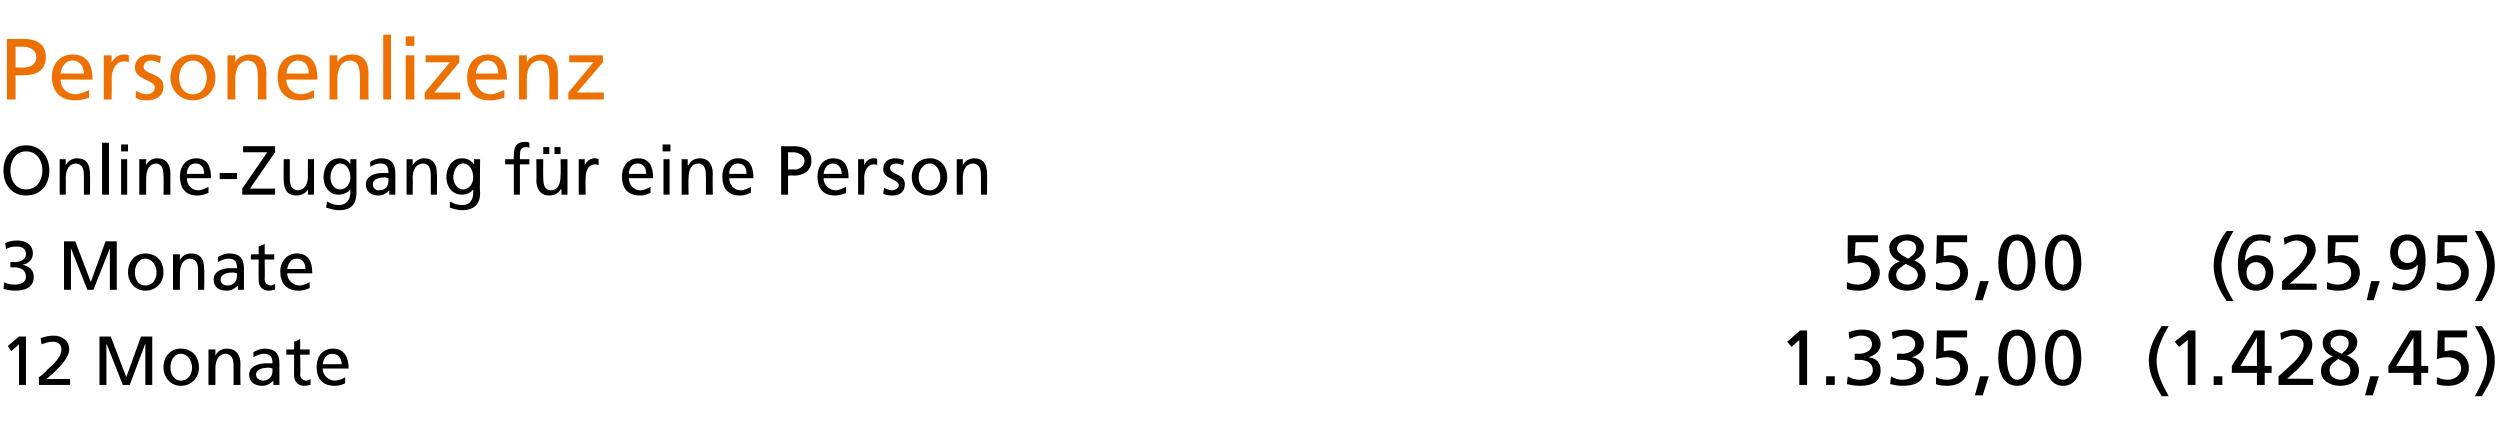 <?xml version="1.0" standalone="no"?>
<!DOCTYPE svg PUBLIC "-//W3C//DTD SVG 1.1//EN" "http://www.w3.org/Graphics/SVG/1.1/DTD/svg11.dtd">
<svg xmlns="http://www.w3.org/2000/svg" version="1.1" width="289px" height="50.3px" viewBox="0 -4 289 50.3" style="top:-4px">
  <desc>Personenlizenz Online Zugang f r eine Person 3 Monate 585,00 (625,95) 12 Monate 1.335,00 (1.428,45)</desc>
  <defs/>
  <g id="Polygon19273">
    <path d="M 2.2 35.8 L 1.3 36.6 L 0.9 36 L 2.2 34.9 L 3 34.9 L 3 40.5 L 2.2 40.5 L 2.2 35.8 Z M 4.5 39.6 C 4.8 39.4 5.2 39.1 5.5 38.7 C 6.1 38.2 7.1 37.3 7.1 36.4 C 7.1 35.8 6.7 35.5 6.1 35.5 C 5.6 35.5 5.1 35.7 4.8 35.8 C 4.8 35.8 4.7 35.1 4.7 35.1 C 5.2 34.9 5.7 34.8 6.2 34.8 C 7.2 34.8 8 35.4 8 36.4 C 8 37.3 7 38.3 6.4 38.9 C 6 39.3 5.6 39.6 5.4 39.8 C 5.37 39.84 8.1 39.8 8.1 39.8 L 8.1 40.5 L 4.5 40.5 C 4.5 40.5 4.52 39.64 4.5 39.6 Z M 11.5 34.9 L 12.8 34.9 L 14.6 39.6 L 16.3 34.9 L 17.6 34.9 L 17.6 40.5 L 16.8 40.5 L 16.8 35.7 L 16.8 35.7 L 15 40.5 L 14.2 40.5 L 12.3 35.7 L 12.3 35.7 L 12.3 40.5 L 11.5 40.5 L 11.5 34.9 Z M 20.9 36.3 C 22.2 36.3 23 37.2 23 38.5 C 23 39.6 22.2 40.6 20.9 40.6 C 19.7 40.6 18.9 39.6 18.9 38.5 C 18.9 37.2 19.7 36.3 20.9 36.3 Z M 20.9 40 C 21.8 40 22.2 39.2 22.2 38.5 C 22.2 37.7 21.7 36.9 20.9 36.9 C 20.1 36.9 19.7 37.7 19.7 38.5 C 19.7 39.2 20.1 40 20.9 40 Z M 24.1 36.4 L 24.9 36.4 L 24.9 37.1 C 24.9 37.1 24.89 37.07 24.9 37.1 C 25.1 36.6 25.7 36.3 26.2 36.3 C 27.3 36.3 27.8 37 27.8 38.1 C 27.76 38.08 27.8 40.5 27.8 40.5 L 27 40.5 C 27 40.5 27.01 38.39 27 38.4 C 27 37.4 26.8 37 26.1 36.9 C 25.3 36.9 24.9 37.6 24.9 38.6 C 24.9 38.61 24.9 40.5 24.9 40.5 L 24.1 40.5 L 24.1 36.4 Z M 29.3 36.7 C 29.7 36.5 30.1 36.3 30.6 36.3 C 31.8 36.3 32.3 36.9 32.3 38 C 32.3 38 32.3 39.7 32.3 39.7 C 32.3 40.2 32.3 40.4 32.3 40.5 C 32.32 40.5 31.6 40.5 31.6 40.5 L 31.6 40 C 31.6 40 31.6 39.97 31.6 40 C 31.4 40.2 31 40.6 30.3 40.6 C 29.5 40.6 28.8 40.2 28.8 39.3 C 28.8 38.3 30 38 30.7 38 C 31 38 31.2 38 31.5 38 C 31.5 37.3 31.3 36.9 30.5 36.9 C 30.1 36.9 29.6 37.1 29.3 37.3 C 29.3 37.3 29.3 36.7 29.3 36.7 Z M 31.5 38.6 C 31.4 38.6 31.2 38.5 31.1 38.5 C 30.6 38.5 29.6 38.6 29.6 39.3 C 29.6 39.8 30.1 40 30.4 40 C 31.1 40 31.5 39.5 31.5 38.9 C 31.5 38.9 31.5 38.6 31.5 38.6 Z M 35.8 37 L 34.7 37 C 34.7 37 34.75 39.26 34.7 39.3 C 34.7 39.7 35 40 35.4 40 C 35.6 40 35.8 39.9 35.9 39.8 C 35.9 39.8 35.9 40.5 35.9 40.5 C 35.7 40.5 35.5 40.6 35.2 40.6 C 34.5 40.6 34 40.2 34 39.4 C 33.99 39.41 34 37 34 37 L 33.1 37 L 33.1 36.4 L 34 36.4 L 34 35.5 L 34.7 35.2 L 34.7 36.4 L 35.8 36.4 L 35.8 37 Z M 39.9 40.3 C 39.7 40.4 39.3 40.6 38.7 40.6 C 37.2 40.6 36.6 39.7 36.6 38.4 C 36.6 37.2 37.3 36.3 38.5 36.3 C 39.8 36.3 40.3 37.3 40.3 38.6 C 40.3 38.6 37.3 38.6 37.3 38.6 C 37.3 39.4 38 40 38.7 40 C 39.2 40 39.8 39.7 39.9 39.6 C 39.9 39.6 39.9 40.3 39.9 40.3 Z M 39.5 38.1 C 39.5 37.4 39.1 36.9 38.4 36.9 C 37.7 36.9 37.4 37.5 37.3 38.1 C 37.3 38.1 39.5 38.1 39.5 38.1 Z M 208 35.3 L 207.1 36.1 L 206.6 35.5 L 208.1 34.2 L 208.9 34.2 L 208.9 40.5 L 208 40.5 L 208 35.3 Z M 211.1 39.5 L 212.1 39.5 L 212.1 40.5 L 211.1 40.5 L 211.1 39.5 Z M 214.4 36.9 C 214.4 36.9 214.86 36.86 214.9 36.9 C 215.5 36.9 216.4 36.6 216.4 35.8 C 216.4 35.1 215.8 34.8 215.2 34.8 C 214.6 34.8 214.2 35 213.8 35.2 C 213.8 35.2 213.7 34.4 213.7 34.4 C 214.2 34.2 214.8 34.1 215.3 34.1 C 216.4 34.1 217.4 34.6 217.4 35.8 C 217.4 36.6 216.7 37.1 216 37.3 C 216 37.3 216 37.3 216 37.3 C 216.9 37.4 217.4 37.9 217.4 38.8 C 217.4 40.3 216.2 40.6 215 40.6 C 214.4 40.6 213.9 40.5 213.5 40.4 C 213.5 40.4 213.6 39.5 213.6 39.5 C 213.9 39.7 214.4 39.9 214.9 39.9 C 215.6 39.9 216.5 39.6 216.5 38.8 C 216.5 37.9 215.7 37.6 214.9 37.6 C 214.91 37.6 214.4 37.6 214.4 37.6 L 214.4 36.9 Z M 219.3 36.9 C 219.3 36.9 219.85 36.86 219.9 36.9 C 220.5 36.9 221.4 36.6 221.4 35.8 C 221.4 35.1 220.8 34.8 220.2 34.8 C 219.6 34.8 219.2 35 218.8 35.2 C 218.8 35.2 218.7 34.4 218.7 34.4 C 219.1 34.2 219.8 34.1 220.3 34.1 C 221.4 34.1 222.4 34.6 222.4 35.8 C 222.4 36.6 221.7 37.1 221 37.3 C 221 37.3 221 37.3 221 37.3 C 221.8 37.4 222.4 37.9 222.4 38.8 C 222.4 40.3 221.2 40.6 219.9 40.6 C 219.4 40.6 218.9 40.5 218.5 40.4 C 218.5 40.4 218.6 39.5 218.6 39.5 C 218.9 39.7 219.4 39.9 219.9 39.9 C 220.6 39.9 221.5 39.6 221.5 38.8 C 221.5 37.9 220.7 37.6 219.9 37.6 C 219.9 37.6 219.3 37.6 219.3 37.6 L 219.3 36.9 Z M 227.4 35 L 224.7 35 C 224.7 35 224.69 36.64 224.7 36.6 C 224.9 36.6 225.1 36.5 225.5 36.5 C 226.6 36.5 227.5 37.4 227.5 38.5 C 227.5 39.9 226.4 40.6 225.1 40.6 C 224.4 40.6 224 40.5 223.8 40.4 C 223.8 40.4 223.8 39.6 223.8 39.6 C 224.2 39.8 224.6 39.9 225.1 39.9 C 225.9 39.9 226.6 39.4 226.6 38.6 C 226.6 37.7 225.9 37.3 225.1 37.3 C 224.5 37.3 224.2 37.4 223.8 37.5 C 223.85 37.52 223.9 34.2 223.9 34.2 L 227.4 34.2 L 227.4 35 Z M 228.9 39.5 L 229.9 39.5 L 229.2 41.7 L 228.3 41.7 L 228.9 39.5 Z M 233.2 34.1 C 234.9 34.1 235.3 36 235.3 37.4 C 235.3 38.7 234.9 40.6 233.2 40.6 C 231.4 40.6 231 38.7 231 37.4 C 231 36 231.4 34.1 233.2 34.1 Z M 233.2 39.9 C 234.3 39.9 234.4 38.1 234.4 37.4 C 234.4 36.6 234.2 34.8 233.2 34.8 C 232.1 34.8 232 36.6 232 37.4 C 232 38.1 232.1 39.9 233.2 39.9 Z M 238.5 34.1 C 240.2 34.1 240.6 36 240.6 37.4 C 240.6 38.7 240.2 40.6 238.5 40.6 C 236.8 40.6 236.4 38.7 236.4 37.4 C 236.4 36 236.8 34.1 238.5 34.1 Z M 238.5 39.9 C 239.6 39.9 239.7 38.1 239.7 37.4 C 239.7 36.6 239.5 34.8 238.5 34.8 C 237.5 34.8 237.3 36.6 237.3 37.4 C 237.3 38.1 237.4 39.9 238.5 39.9 Z M 249.9 41.8 C 249.1 40.5 248.4 39.2 248.4 37.7 C 248.4 36.2 249.1 34.9 249.9 33.7 C 249.9 33.7 250.7 33.7 250.7 33.7 C 250 34.9 249.3 36.3 249.3 37.7 C 249.3 39.2 250 40.5 250.7 41.8 C 250.7 41.8 249.9 41.8 249.9 41.8 Z M 252.9 35.3 L 251.9 36.1 L 251.4 35.5 L 253 34.2 L 253.8 34.2 L 253.8 40.5 L 252.9 40.5 L 252.9 35.3 Z M 255.9 39.5 L 256.9 39.5 L 256.9 40.5 L 255.9 40.5 L 255.9 39.5 Z M 260.9 35 L 260.9 35 L 259 38.3 L 260.9 38.3 L 260.9 35 Z M 260.9 39.1 L 258 39.1 L 258 38.3 L 260.6 34.2 L 261.8 34.2 L 261.8 38.3 L 262.6 38.3 L 262.6 39.1 L 261.8 39.1 L 261.8 40.5 L 260.9 40.5 L 260.9 39.1 Z M 263.4 39.5 C 263.7 39.2 264.1 38.9 264.5 38.5 C 265.2 37.9 266.3 36.9 266.3 35.8 C 266.3 35.3 265.8 34.8 265.1 34.8 C 264.6 34.8 264 35.1 263.7 35.3 C 263.7 35.3 263.6 34.5 263.6 34.5 C 264.1 34.3 264.7 34.1 265.2 34.1 C 266.4 34.1 267.3 34.7 267.3 35.9 C 267.3 36.9 266.2 38.1 265.5 38.8 C 265.1 39.1 264.7 39.5 264.4 39.8 C 264.36 39.76 267.4 39.8 267.4 39.8 L 267.4 40.5 L 263.4 40.5 C 263.4 40.5 263.39 39.54 263.4 39.5 Z M 268.3 38.9 C 268.3 38 268.9 37.5 269.7 37.2 C 269.7 37.2 269.7 37.2 269.7 37.2 C 268.8 36.9 268.5 36.2 268.5 35.6 C 268.5 34.8 269.2 34.1 270.5 34.1 C 271.8 34.1 272.5 34.8 272.5 35.5 C 272.5 36.2 272.2 36.7 271.3 37.1 C 272.1 37.4 272.7 38 272.7 38.8 C 272.7 40.1 271.7 40.6 270.5 40.6 C 269.4 40.6 268.3 40 268.3 38.9 Z M 270.3 37.5 C 269.8 37.9 269.3 38.1 269.3 38.8 C 269.3 39.5 269.9 39.9 270.6 39.9 C 271.2 39.9 271.7 39.5 271.7 38.9 C 271.7 38 271 37.9 270.3 37.5 Z M 270.7 36.9 C 271.4 36.3 271.5 36.1 271.5 35.6 C 271.5 35 270.9 34.8 270.5 34.8 C 270 34.8 269.4 35.1 269.4 35.7 C 269.4 36.2 269.8 36.5 270.7 36.9 Z M 274 39.5 L 275 39.5 L 274.3 41.7 L 273.4 41.7 L 274 39.5 Z M 279 35 L 279 35 L 277 38.3 L 279 38.3 L 279 35 Z M 279 39.1 L 276.1 39.1 L 276.1 38.3 L 278.6 34.2 L 279.9 34.2 L 279.9 38.3 L 280.7 38.3 L 280.7 39.1 L 279.9 39.1 L 279.9 40.5 L 279 40.5 L 279 39.1 Z M 285.2 35 L 282.6 35 C 282.6 35 282.58 36.64 282.6 36.6 C 282.8 36.6 283 36.5 283.4 36.5 C 284.5 36.5 285.4 37.4 285.4 38.5 C 285.4 39.9 284.3 40.6 283 40.6 C 282.3 40.6 281.9 40.5 281.7 40.4 C 281.7 40.4 281.7 39.6 281.7 39.6 C 282.1 39.8 282.5 39.9 283 39.9 C 283.7 39.9 284.5 39.4 284.5 38.6 C 284.5 37.7 283.8 37.3 282.9 37.3 C 282.4 37.3 282.1 37.4 281.7 37.5 C 281.73 37.52 281.8 34.2 281.8 34.2 L 285.2 34.2 L 285.2 35 Z M 286.9 33.7 C 287.8 34.9 288.4 36.2 288.4 37.7 C 288.4 39.3 287.7 40.5 286.9 41.8 C 286.9 41.8 286.1 41.8 286.1 41.8 C 286.8 40.5 287.5 39.2 287.5 37.7 C 287.5 36.3 286.8 34.9 286.1 33.7 C 286.1 33.7 286.9 33.7 286.9 33.7 Z " stroke="none" fill="#000"/>
  </g>
  <g id="Polygon19272">
    <path d="M 1.2 26.3 C 1.2 26.3 1.61 26.27 1.6 26.3 C 2.2 26.3 3 26.1 3 25.4 C 3 24.7 2.5 24.5 1.9 24.5 C 1.4 24.5 1 24.6 0.7 24.8 C 0.7 24.8 0.6 24.1 0.6 24.1 C 1 23.9 1.5 23.8 2 23.8 C 3 23.8 3.8 24.3 3.8 25.3 C 3.8 26 3.3 26.5 2.6 26.6 C 2.6 26.6 2.6 26.6 2.6 26.6 C 3.4 26.8 3.9 27.2 3.9 28 C 3.9 29.3 2.8 29.6 1.7 29.6 C 1.2 29.6 0.8 29.5 0.4 29.4 C 0.4 29.4 0.5 28.6 0.5 28.6 C 0.7 28.8 1.2 28.9 1.7 28.9 C 2.3 28.9 3 28.7 3 28 C 3 27.2 2.4 26.9 1.6 26.9 C 1.65 26.92 1.2 26.9 1.2 26.9 L 1.2 26.3 Z M 7.4 23.9 L 8.7 23.9 L 10.5 28.6 L 12.2 23.9 L 13.5 23.9 L 13.5 29.5 L 12.7 29.5 L 12.7 24.7 L 12.7 24.7 L 10.8 29.5 L 10.1 29.5 L 8.2 24.7 L 8.2 24.7 L 8.2 29.5 L 7.4 29.5 L 7.4 23.9 Z M 16.8 25.3 C 18.1 25.3 18.9 26.2 18.9 27.5 C 18.9 28.6 18.1 29.6 16.8 29.6 C 15.6 29.6 14.8 28.6 14.8 27.5 C 14.8 26.2 15.6 25.3 16.8 25.3 Z M 16.8 29 C 17.7 29 18.1 28.2 18.1 27.5 C 18.1 26.7 17.6 25.9 16.8 25.9 C 16 25.9 15.6 26.7 15.6 27.5 C 15.6 28.2 15.9 29 16.8 29 Z M 20 25.4 L 20.8 25.4 L 20.8 26.1 C 20.8 26.1 20.78 26.07 20.8 26.1 C 21 25.6 21.5 25.3 22.1 25.3 C 23.2 25.3 23.6 26 23.6 27.1 C 23.64 27.08 23.6 29.5 23.6 29.5 L 22.9 29.5 C 22.9 29.5 22.89 27.39 22.9 27.4 C 22.9 26.4 22.7 26 22 25.9 C 21.2 25.9 20.8 26.6 20.8 27.6 C 20.78 27.61 20.8 29.5 20.8 29.5 L 20 29.5 L 20 25.4 Z M 25.2 25.7 C 25.6 25.5 26 25.3 26.5 25.3 C 27.7 25.3 28.2 25.9 28.2 27 C 28.2 27 28.2 28.7 28.2 28.7 C 28.2 29.2 28.2 29.4 28.2 29.5 C 28.21 29.5 27.5 29.5 27.5 29.5 L 27.5 29 C 27.5 29 27.49 28.97 27.5 29 C 27.3 29.2 26.9 29.6 26.2 29.6 C 25.3 29.6 24.7 29.2 24.7 28.3 C 24.7 27.3 25.8 27 26.6 27 C 26.9 27 27.1 27 27.4 27 C 27.4 26.3 27.2 25.9 26.4 25.9 C 26 25.9 25.5 26.1 25.2 26.3 C 25.2 26.3 25.2 25.7 25.2 25.7 Z M 27.4 27.6 C 27.3 27.6 27.1 27.5 26.9 27.5 C 26.5 27.5 25.5 27.6 25.5 28.3 C 25.5 28.8 25.9 29 26.3 29 C 27 29 27.4 28.5 27.4 27.9 C 27.4 27.9 27.4 27.6 27.4 27.6 Z M 31.7 26 L 30.6 26 C 30.6 26 30.63 28.26 30.6 28.3 C 30.6 28.7 30.9 29 31.3 29 C 31.5 29 31.7 28.9 31.8 28.8 C 31.8 28.8 31.8 29.5 31.8 29.5 C 31.6 29.5 31.4 29.6 31.1 29.6 C 30.4 29.6 29.9 29.2 29.9 28.4 C 29.88 28.41 29.9 26 29.9 26 L 29 26 L 29 25.4 L 29.9 25.4 L 29.9 24.5 L 30.6 24.2 L 30.6 25.4 L 31.7 25.4 L 31.7 26 Z M 35.8 29.3 C 35.5 29.4 35.2 29.6 34.5 29.6 C 33.1 29.6 32.4 28.7 32.4 27.4 C 32.4 26.2 33.2 25.3 34.3 25.3 C 35.7 25.3 36.1 26.3 36.1 27.6 C 36.1 27.6 33.2 27.6 33.2 27.6 C 33.2 28.4 33.9 29 34.6 29 C 35.1 29 35.7 28.7 35.8 28.6 C 35.8 28.6 35.8 29.3 35.8 29.3 Z M 35.3 27.1 C 35.3 26.4 35 25.9 34.3 25.9 C 33.6 25.9 33.3 26.5 33.2 27.1 C 33.2 27.1 35.3 27.1 35.3 27.1 Z M 217.1 24 L 214.5 24 C 214.5 24 214.42 25.64 214.4 25.6 C 214.6 25.6 214.9 25.5 215.2 25.5 C 216.3 25.5 217.3 26.4 217.3 27.5 C 217.3 28.9 216.2 29.6 214.9 29.6 C 214.2 29.6 213.7 29.5 213.5 29.4 C 213.5 29.4 213.5 28.6 213.5 28.6 C 213.9 28.8 214.3 28.9 214.8 28.9 C 215.6 28.9 216.3 28.4 216.3 27.6 C 216.3 26.7 215.6 26.3 214.8 26.3 C 214.3 26.3 213.9 26.4 213.6 26.5 C 213.58 26.52 213.6 23.2 213.6 23.2 L 217.1 23.2 L 217.1 24 Z M 218.3 27.9 C 218.3 27 218.9 26.5 219.6 26.2 C 219.6 26.2 219.6 26.2 219.6 26.2 C 218.7 25.9 218.4 25.2 218.4 24.6 C 218.4 23.8 219.2 23.1 220.5 23.1 C 221.7 23.1 222.4 23.8 222.4 24.5 C 222.4 25.2 222.1 25.7 221.3 26.1 C 222 26.4 222.6 27 222.6 27.8 C 222.6 29.1 221.6 29.6 220.4 29.6 C 219.4 29.6 218.3 29 218.3 27.9 Z M 220.3 26.5 C 219.8 26.9 219.2 27.1 219.2 27.8 C 219.2 28.5 219.9 28.9 220.5 28.9 C 221.1 28.9 221.6 28.5 221.7 27.9 C 221.7 27 221 26.9 220.3 26.5 Z M 220.6 25.9 C 221.4 25.3 221.5 25.1 221.5 24.6 C 221.5 24 220.9 23.8 220.4 23.8 C 220 23.8 219.3 24.1 219.3 24.7 C 219.3 25.2 219.8 25.5 220.6 25.9 Z M 227.4 24 L 224.7 24 C 224.7 24 224.69 25.64 224.7 25.6 C 224.9 25.6 225.1 25.5 225.5 25.5 C 226.6 25.5 227.5 26.4 227.5 27.5 C 227.5 28.9 226.4 29.6 225.1 29.6 C 224.4 29.6 224 29.5 223.8 29.4 C 223.8 29.4 223.8 28.6 223.8 28.6 C 224.2 28.8 224.6 28.9 225.1 28.9 C 225.9 28.9 226.6 28.4 226.6 27.6 C 226.6 26.7 225.9 26.3 225.1 26.3 C 224.5 26.3 224.2 26.4 223.8 26.5 C 223.85 26.52 223.9 23.2 223.9 23.2 L 227.4 23.2 L 227.4 24 Z M 228.9 28.5 L 229.9 28.5 L 229.2 30.7 L 228.3 30.7 L 228.9 28.5 Z M 233.2 23.1 C 234.9 23.1 235.3 25 235.3 26.4 C 235.3 27.7 234.9 29.6 233.2 29.6 C 231.4 29.6 231 27.7 231 26.4 C 231 25 231.4 23.1 233.2 23.1 Z M 233.2 28.9 C 234.3 28.9 234.4 27.1 234.4 26.4 C 234.4 25.6 234.2 23.8 233.2 23.8 C 232.1 23.8 232 25.6 232 26.4 C 232 27.1 232.1 28.9 233.2 28.9 Z M 238.5 23.1 C 240.2 23.1 240.6 25 240.6 26.4 C 240.6 27.7 240.2 29.6 238.5 29.6 C 236.8 29.6 236.4 27.7 236.4 26.4 C 236.4 25 236.8 23.1 238.5 23.1 Z M 238.5 28.9 C 239.6 28.9 239.7 27.1 239.7 26.4 C 239.7 25.6 239.5 23.8 238.5 23.8 C 237.5 23.8 237.3 25.6 237.3 26.4 C 237.3 27.1 237.4 28.9 238.5 28.9 Z M 257.4 30.8 C 256.5 29.5 255.9 28.2 255.9 26.7 C 255.9 25.2 256.5 23.9 257.4 22.7 C 257.4 22.7 258.2 22.7 258.2 22.7 C 257.5 23.9 256.8 25.3 256.8 26.7 C 256.8 28.2 257.4 29.5 258.2 30.8 C 258.2 30.8 257.4 30.8 257.4 30.8 Z M 262.4 24.1 C 262.1 23.9 261.7 23.8 261.3 23.8 C 260.1 23.8 259.6 24.9 259.5 26.1 C 259.5 26.1 259.6 26.1 259.6 26.1 C 260 25.7 260.4 25.5 260.9 25.5 C 262.2 25.5 262.8 26.4 262.8 27.5 C 262.8 28.8 262 29.6 260.8 29.6 C 259.1 29.6 258.7 28 258.7 26.6 C 258.7 24.9 259.3 23.1 261.2 23.1 C 261.7 23.1 262.3 23.2 262.5 23.3 C 262.5 23.3 262.4 24.1 262.4 24.1 Z M 260.8 26.3 C 260.1 26.3 259.7 26.8 259.7 27.5 C 259.7 28.1 260 28.9 260.8 28.9 C 261.5 28.9 261.9 28.2 261.9 27.5 C 261.9 27 261.5 26.3 260.8 26.3 Z M 263.8 28.5 C 264.1 28.2 264.5 27.9 264.9 27.5 C 265.6 26.9 266.7 25.9 266.7 24.8 C 266.7 24.3 266.2 23.8 265.5 23.8 C 264.9 23.8 264.4 24.1 264.1 24.3 C 264.1 24.3 264 23.5 264 23.5 C 264.5 23.3 265.1 23.1 265.6 23.1 C 266.8 23.1 267.7 23.7 267.7 24.9 C 267.7 25.9 266.5 27.1 265.8 27.8 C 265.5 28.1 265 28.5 264.7 28.8 C 264.74 28.76 267.8 28.8 267.8 28.8 L 267.8 29.5 L 263.8 29.5 C 263.8 29.5 263.78 28.54 263.8 28.5 Z M 272.6 24 L 270 24 C 270 24 269.92 25.64 269.9 25.6 C 270.1 25.6 270.4 25.5 270.7 25.5 C 271.8 25.5 272.8 26.4 272.8 27.5 C 272.8 28.9 271.7 29.6 270.4 29.6 C 269.7 29.6 269.2 29.5 269 29.4 C 269 29.4 269 28.6 269 28.6 C 269.4 28.8 269.8 28.9 270.3 28.9 C 271.1 28.9 271.8 28.4 271.8 27.6 C 271.8 26.7 271.1 26.3 270.3 26.3 C 269.7 26.3 269.4 26.4 269.1 26.5 C 269.07 26.52 269.1 23.2 269.1 23.2 L 272.6 23.2 L 272.6 24 Z M 274.1 28.5 L 275.1 28.5 L 274.4 30.7 L 273.6 30.7 L 274.1 28.5 Z M 276.7 28.6 C 277 28.8 277.4 28.9 277.8 28.9 C 279 28.9 279.5 27.8 279.5 26.6 C 279.5 26.6 279.5 26.6 279.5 26.6 C 279.1 27 278.7 27.2 278.1 27.2 C 276.9 27.2 276.3 26.3 276.3 25.2 C 276.3 23.9 277.1 23.1 278.3 23.1 C 280 23.1 280.4 24.7 280.4 26.1 C 280.4 27.8 279.8 29.6 277.8 29.6 C 277.4 29.6 276.8 29.5 276.5 29.4 C 276.5 29.4 276.7 28.6 276.7 28.6 Z M 278.3 26.4 C 279 26.4 279.4 25.9 279.4 25.2 C 279.4 24.6 279.1 23.8 278.3 23.8 C 277.6 23.8 277.2 24.5 277.2 25.2 C 277.2 25.8 277.6 26.4 278.3 26.4 Z M 285.2 24 L 282.6 24 C 282.6 24 282.58 25.64 282.6 25.6 C 282.8 25.6 283 25.5 283.4 25.5 C 284.5 25.5 285.4 26.4 285.4 27.5 C 285.4 28.9 284.3 29.6 283 29.6 C 282.3 29.6 281.9 29.5 281.7 29.4 C 281.7 29.4 281.7 28.6 281.7 28.6 C 282.1 28.8 282.5 28.9 283 28.9 C 283.7 28.9 284.5 28.4 284.5 27.6 C 284.5 26.7 283.8 26.3 282.9 26.3 C 282.4 26.3 282.1 26.4 281.7 26.5 C 281.73 26.52 281.8 23.2 281.8 23.2 L 285.2 23.2 L 285.2 24 Z M 286.9 22.7 C 287.8 23.9 288.4 25.2 288.4 26.7 C 288.4 28.3 287.7 29.5 286.9 30.8 C 286.9 30.8 286.1 30.8 286.1 30.8 C 286.8 29.5 287.5 28.2 287.5 26.7 C 287.5 25.3 286.8 23.9 286.1 22.7 C 286.1 22.7 286.9 22.7 286.9 22.7 Z " stroke="none" fill="#000"/>
  </g>
  <g id="Polygon19271">
    <path d="M 3 17.9 C 4.3 17.9 4.9 16.8 4.9 15.7 C 4.9 14.6 4.3 13.5 3 13.5 C 1.8 13.5 1.2 14.6 1.2 15.7 C 1.2 16.8 1.8 17.9 3 17.9 Z M 3 12.8 C 4.7 12.8 5.7 14.1 5.7 15.7 C 5.7 17.4 4.7 18.6 3 18.6 C 1.4 18.6 0.4 17.4 0.4 15.7 C 0.4 14.1 1.4 12.8 3 12.8 Z M 6.9 14.4 L 7.6 14.4 L 7.6 15.1 C 7.6 15.1 7.62 15.07 7.6 15.1 C 7.8 14.6 8.4 14.3 8.9 14.3 C 10 14.3 10.4 15 10.4 16.1 C 10.43 16.08 10.4 18.5 10.4 18.5 L 9.7 18.5 C 9.7 18.5 9.69 16.39 9.7 16.4 C 9.7 15.4 9.5 15 8.8 14.9 C 8 14.9 7.6 15.6 7.6 16.6 C 7.63 16.61 7.6 18.5 7.6 18.5 L 6.9 18.5 L 6.9 14.4 Z M 11.8 12.5 L 12.6 12.5 L 12.6 18.5 L 11.8 18.5 L 11.8 12.5 Z M 14 14.4 L 14.7 14.4 L 14.7 18.5 L 14 18.5 L 14 14.4 Z M 14.8 13.5 L 14 13.5 L 14 12.7 L 14.8 12.7 L 14.8 13.5 Z M 16.1 14.4 L 16.9 14.4 L 16.9 15.1 C 16.9 15.1 16.87 15.07 16.9 15.1 C 17.1 14.6 17.6 14.3 18.2 14.3 C 19.2 14.3 19.7 15 19.7 16.1 C 19.68 16.08 19.7 18.5 19.7 18.5 L 18.9 18.5 C 18.9 18.5 18.94 16.39 18.9 16.4 C 18.9 15.4 18.7 15 18.1 14.9 C 17.3 14.9 16.9 15.6 16.9 16.6 C 16.88 16.61 16.9 18.5 16.9 18.5 L 16.1 18.5 L 16.1 14.4 Z M 24.1 18.3 C 23.8 18.4 23.5 18.6 22.8 18.6 C 21.4 18.6 20.8 17.7 20.8 16.4 C 20.8 15.2 21.5 14.3 22.7 14.3 C 24 14.3 24.4 15.3 24.4 16.6 C 24.4 16.6 21.6 16.6 21.6 16.6 C 21.6 17.4 22.2 18 22.9 18 C 23.4 18 23.9 17.7 24.1 17.6 C 24.1 17.6 24.1 18.3 24.1 18.3 Z M 23.6 16.1 C 23.6 15.4 23.3 14.9 22.6 14.9 C 21.9 14.9 21.6 15.5 21.6 16.1 C 21.6 16.1 23.6 16.1 23.6 16.1 Z M 25.4 16 L 27.4 16 L 27.4 16.7 L 25.4 16.7 L 25.4 16 Z M 28 17.8 L 30.9 13.6 L 28.1 13.6 L 28.1 12.9 L 31.8 12.9 L 31.8 13.6 L 28.9 17.8 L 31.8 17.8 L 31.8 18.5 L 28 18.5 L 28 17.8 Z M 36.3 18.5 L 35.6 18.5 L 35.6 17.9 C 35.6 17.9 35.57 17.85 35.6 17.9 C 35.4 18.3 34.8 18.6 34.3 18.6 C 33.2 18.6 32.8 17.9 32.8 16.8 C 32.77 16.84 32.8 14.4 32.8 14.4 L 33.5 14.4 C 33.5 14.4 33.5 16.53 33.5 16.5 C 33.5 17.5 33.7 17.9 34.4 18 C 35.2 18 35.6 17.3 35.6 16.3 C 35.57 16.31 35.6 14.4 35.6 14.4 L 36.3 14.4 L 36.3 18.5 Z M 41.2 18.3 C 41.2 19.6 40.6 20.3 39.2 20.3 C 38.7 20.3 38.4 20.2 37.7 20 C 37.7 20 37.8 19.3 37.8 19.3 C 38.4 19.6 38.7 19.7 39.2 19.7 C 40 19.7 40.5 19.1 40.5 18.3 C 40.49 18.27 40.5 17.9 40.5 17.9 C 40.5 17.9 40.47 17.87 40.5 17.9 C 40.2 18.3 39.6 18.5 39.1 18.5 C 38 18.5 37.4 17.5 37.4 16.5 C 37.4 15.4 38 14.3 39.2 14.3 C 39.9 14.3 40.3 14.6 40.5 15 C 40.52 15.03 40.5 15 40.5 15 L 40.5 14.4 L 41.2 14.4 C 41.2 14.4 41.22 18.32 41.2 18.3 Z M 40.5 16.5 C 40.5 15.7 40.1 14.9 39.3 14.9 C 38.6 14.9 38.2 15.8 38.2 16.5 C 38.2 17.2 38.6 17.9 39.3 17.9 C 40 17.9 40.5 17.3 40.5 16.5 Z M 42.8 14.7 C 43.1 14.5 43.6 14.3 44.1 14.3 C 45.2 14.3 45.7 14.9 45.7 16 C 45.7 16 45.7 17.7 45.7 17.7 C 45.7 18.2 45.7 18.4 45.7 18.5 C 45.71 18.5 45 18.5 45 18.5 L 45 18 C 45 18 45 17.97 45 18 C 44.8 18.2 44.4 18.6 43.8 18.6 C 42.9 18.6 42.3 18.2 42.3 17.3 C 42.3 16.3 43.4 16 44.2 16 C 44.4 16 44.7 16 44.9 16 C 44.9 15.3 44.7 14.9 44 14.9 C 43.5 14.9 43.1 15.1 42.8 15.3 C 42.8 15.3 42.8 14.7 42.8 14.7 Z M 44.9 16.6 C 44.8 16.6 44.6 16.5 44.5 16.5 C 44.1 16.5 43.1 16.6 43.1 17.3 C 43.1 17.8 43.5 18 43.8 18 C 44.6 18 44.9 17.5 44.9 16.9 C 44.9 16.9 44.9 16.6 44.9 16.6 Z M 47 14.4 L 47.7 14.4 L 47.7 15.1 C 47.7 15.1 47.74 15.07 47.7 15.1 C 48 14.6 48.5 14.3 49 14.3 C 50.1 14.3 50.5 15 50.5 16.1 C 50.55 16.08 50.5 18.5 50.5 18.5 L 49.8 18.5 C 49.8 18.5 49.81 16.39 49.8 16.4 C 49.8 15.4 49.6 15 49 14.9 C 48.1 14.9 47.7 15.6 47.7 16.6 C 47.75 16.61 47.7 18.5 47.7 18.5 L 47 18.5 L 47 14.4 Z M 55.5 18.3 C 55.5 19.6 54.8 20.3 53.4 20.3 C 53 20.3 52.6 20.2 52 20 C 52 20 52 19.3 52 19.3 C 52.6 19.6 52.9 19.7 53.5 19.7 C 54.3 19.7 54.7 19.1 54.7 18.3 C 54.72 18.27 54.7 17.9 54.7 17.9 C 54.7 17.9 54.7 17.87 54.7 17.9 C 54.4 18.3 53.9 18.5 53.4 18.5 C 52.2 18.5 51.6 17.5 51.6 16.5 C 51.6 15.4 52.2 14.3 53.4 14.3 C 54.1 14.3 54.5 14.6 54.8 15 C 54.75 15.03 54.8 15 54.8 15 L 54.8 14.4 L 55.5 14.4 C 55.5 14.4 55.45 18.32 55.5 18.3 Z M 54.7 16.5 C 54.7 15.7 54.3 14.9 53.5 14.9 C 52.8 14.9 52.4 15.8 52.4 16.5 C 52.4 17.2 52.9 17.9 53.5 17.9 C 54.2 17.9 54.7 17.3 54.7 16.5 Z M 59.4 15 L 58.4 15 L 58.4 14.4 L 59.4 14.4 C 59.4 14.4 59.36 14.04 59.4 14 C 59.4 13.1 59.6 12.4 60.7 12.4 C 60.9 12.4 61 12.4 61.2 12.5 C 61.2 12.5 61.2 13.1 61.2 13.1 C 61.1 13 60.9 13 60.8 13 C 60.2 13 60.1 13.4 60.1 14 C 60.1 13.98 60.1 14.4 60.1 14.4 L 61.2 14.4 L 61.2 15 L 60.1 15 L 60.1 18.5 L 59.4 18.5 L 59.4 15 Z M 65.6 18.5 L 64.9 18.5 L 64.9 17.9 C 64.9 17.9 64.85 17.85 64.8 17.9 C 64.6 18.3 64.1 18.6 63.5 18.6 C 62.5 18.6 62 17.9 62 16.8 C 62.04 16.84 62 14.4 62 14.4 L 62.8 14.4 C 62.8 14.4 62.78 16.53 62.8 16.5 C 62.8 17.5 63 17.9 63.6 18 C 64.5 18 64.8 17.3 64.8 16.3 C 64.84 16.31 64.8 14.4 64.8 14.4 L 65.6 14.4 L 65.6 18.5 Z M 62.8 13 L 63.5 13 L 63.5 13.8 L 62.8 13.8 L 62.8 13 Z M 64.1 13 L 64.8 13 L 64.8 13.8 L 64.1 13.8 L 64.1 13 Z M 66.9 14.4 L 67.6 14.4 L 67.6 15.1 C 67.6 15.1 67.63 15.05 67.6 15.1 C 67.8 14.6 68.3 14.3 68.7 14.3 C 68.9 14.3 69 14.3 69.2 14.4 C 69.2 14.4 69.2 15.1 69.2 15.1 C 69 15 68.9 15 68.8 15 C 68.1 15 67.7 15.6 67.7 16.6 C 67.67 16.64 67.7 18.5 67.7 18.5 L 66.9 18.5 L 66.9 14.4 Z M 75.2 18.3 C 74.9 18.4 74.6 18.6 74 18.6 C 72.5 18.6 71.9 17.7 71.9 16.4 C 71.9 15.2 72.6 14.3 73.8 14.3 C 75.1 14.3 75.5 15.3 75.5 16.6 C 75.5 16.6 72.7 16.6 72.7 16.6 C 72.7 17.4 73.3 18 74 18 C 74.5 18 75 17.7 75.2 17.6 C 75.2 17.6 75.2 18.3 75.2 18.3 Z M 74.7 16.1 C 74.7 15.4 74.4 14.9 73.7 14.9 C 73 14.9 72.7 15.5 72.7 16.1 C 72.7 16.1 74.7 16.1 74.7 16.1 Z M 76.7 14.4 L 77.4 14.4 L 77.4 18.5 L 76.7 18.5 L 76.7 14.4 Z M 77.5 13.5 L 76.6 13.5 L 76.6 12.7 L 77.5 12.7 L 77.5 13.5 Z M 78.8 14.4 L 79.5 14.4 L 79.5 15.1 C 79.5 15.1 79.56 15.07 79.6 15.1 C 79.8 14.6 80.3 14.3 80.9 14.3 C 81.9 14.3 82.4 15 82.4 16.1 C 82.36 16.08 82.4 18.5 82.4 18.5 L 81.6 18.5 C 81.6 18.5 81.63 16.39 81.6 16.4 C 81.6 15.4 81.4 15 80.8 14.9 C 79.9 14.9 79.6 15.6 79.6 16.6 C 79.56 16.61 79.6 18.5 79.6 18.5 L 78.8 18.5 L 78.8 14.4 Z M 86.8 18.3 C 86.5 18.4 86.2 18.6 85.5 18.6 C 84.1 18.6 83.5 17.7 83.5 16.4 C 83.5 15.2 84.2 14.3 85.3 14.3 C 86.7 14.3 87.1 15.3 87.1 16.6 C 87.1 16.6 84.3 16.6 84.3 16.6 C 84.3 17.4 84.9 18 85.6 18 C 86.1 18 86.6 17.7 86.8 17.6 C 86.8 17.6 86.8 18.3 86.8 18.3 Z M 86.3 16.1 C 86.3 15.4 86 14.9 85.3 14.9 C 84.6 14.9 84.3 15.5 84.3 16.1 C 84.3 16.1 86.3 16.1 86.3 16.1 Z M 91.1 15.6 C 91.1 15.6 91.86 15.56 91.9 15.6 C 92.3 15.6 93 15.3 93 14.6 C 93 13.9 92.2 13.6 91.7 13.6 C 91.75 13.62 91.1 13.6 91.1 13.6 L 91.1 15.6 Z M 90.3 12.9 C 90.3 12.9 91.73 12.92 91.7 12.9 C 92.9 12.9 93.8 13.3 93.8 14.6 C 93.8 15.8 92.8 16.3 91.8 16.3 C 91.85 16.27 91.1 16.3 91.1 16.3 L 91.1 18.5 L 90.3 18.5 L 90.3 12.9 Z M 97.8 18.3 C 97.5 18.4 97.2 18.6 96.5 18.6 C 95.1 18.6 94.5 17.7 94.5 16.4 C 94.5 15.2 95.2 14.3 96.3 14.3 C 97.7 14.3 98.1 15.3 98.1 16.6 C 98.1 16.6 95.2 16.6 95.2 16.6 C 95.2 17.4 95.9 18 96.6 18 C 97 18 97.6 17.7 97.8 17.6 C 97.8 17.6 97.8 18.3 97.8 18.3 Z M 97.3 16.1 C 97.3 15.4 96.9 14.9 96.3 14.9 C 95.6 14.9 95.3 15.5 95.2 16.1 C 95.2 16.1 97.3 16.1 97.3 16.1 Z M 99.2 14.4 L 99.9 14.4 L 99.9 15.1 C 99.9 15.1 99.91 15.05 99.9 15.1 C 100.1 14.6 100.5 14.3 101 14.3 C 101.2 14.3 101.3 14.3 101.4 14.4 C 101.4 14.4 101.4 15.1 101.4 15.1 C 101.3 15 101.2 15 101 15 C 100.4 15 99.9 15.6 99.9 16.6 C 99.94 16.64 99.9 18.5 99.9 18.5 L 99.2 18.5 L 99.2 14.4 Z M 102.2 17.7 C 102.5 17.9 102.9 18 103.1 18 C 103.4 18 103.9 17.8 103.9 17.4 C 103.9 16.7 102.1 16.7 102.1 15.6 C 102.1 14.7 102.7 14.3 103.5 14.3 C 103.9 14.3 104.2 14.4 104.5 14.5 C 104.5 14.5 104.4 15.1 104.4 15.1 C 104.2 15 103.8 14.9 103.6 14.9 C 103.2 14.9 102.9 15.1 102.9 15.4 C 102.9 16.3 104.6 16 104.6 17.3 C 104.6 18.2 104 18.6 103.2 18.6 C 102.9 18.6 102.5 18.6 102.1 18.4 C 102.1 18.4 102.2 17.7 102.2 17.7 Z M 107.5 14.3 C 108.7 14.3 109.5 15.2 109.5 16.5 C 109.5 17.6 108.7 18.6 107.5 18.6 C 106.2 18.6 105.4 17.6 105.4 16.5 C 105.4 15.2 106.2 14.3 107.5 14.3 Z M 107.5 18 C 108.3 18 108.7 17.2 108.7 16.5 C 108.7 15.7 108.2 14.9 107.5 14.9 C 106.7 14.9 106.2 15.7 106.2 16.5 C 106.2 17.2 106.6 18 107.5 18 Z M 110.6 14.4 L 111.3 14.4 L 111.3 15.1 C 111.3 15.1 111.32 15.07 111.3 15.1 C 111.5 14.6 112.1 14.3 112.6 14.3 C 113.7 14.3 114.1 15 114.1 16.1 C 114.12 16.08 114.1 18.5 114.1 18.5 L 113.4 18.5 C 113.4 18.5 113.39 16.39 113.4 16.4 C 113.4 15.4 113.2 15 112.5 14.9 C 111.7 14.9 111.3 15.6 111.3 16.6 C 111.32 16.61 111.3 18.5 111.3 18.5 L 110.6 18.5 L 110.6 14.4 Z " stroke="none" fill="#000"/>
  </g>
  <g id="Polygon19270">
    <path d="M 1.8 3.8 C 1.8 3.8 2.82 3.83 2.8 3.8 C 3.4 3.8 4.2 3.5 4.2 2.6 C 4.2 1.7 3.3 1.4 2.7 1.4 C 2.68 1.4 1.8 1.4 1.8 1.4 L 1.8 3.8 Z M 0.8 0.5 C 0.8 0.5 2.66 0.52 2.7 0.5 C 4.1 0.5 5.3 1 5.3 2.6 C 5.3 4.2 4.1 4.7 2.8 4.7 C 2.81 4.71 1.8 4.7 1.8 4.7 L 1.8 7.5 L 0.8 7.5 L 0.8 0.5 Z M 10.3 7.3 C 9.9 7.4 9.5 7.6 8.7 7.6 C 6.9 7.6 6 6.5 6 4.9 C 6 3.3 7 2.3 8.4 2.3 C 10.1 2.3 10.7 3.5 10.7 5.2 C 10.7 5.2 7 5.2 7 5.2 C 7 6.2 7.8 6.9 8.7 6.9 C 9.3 6.9 10.1 6.5 10.3 6.4 C 10.3 6.4 10.3 7.3 10.3 7.3 Z M 9.7 4.5 C 9.7 3.7 9.2 3 8.4 3 C 7.5 3 7.1 3.8 7 4.5 C 7 4.5 9.7 4.5 9.7 4.5 Z M 12 2.4 L 12.9 2.4 L 12.9 3.2 C 12.9 3.2 12.91 3.19 12.9 3.2 C 13.2 2.7 13.7 2.3 14.2 2.3 C 14.5 2.3 14.7 2.3 14.9 2.4 C 14.9 2.4 14.9 3.2 14.9 3.2 C 14.7 3.1 14.5 3.1 14.3 3.1 C 13.5 3.1 12.9 3.9 12.9 5.2 C 12.95 5.18 12.9 7.5 12.9 7.5 L 12 7.5 L 12 2.4 Z M 15.7 6.5 C 16.1 6.7 16.6 6.9 16.9 6.9 C 17.3 6.9 17.9 6.7 17.9 6.1 C 17.9 5.2 15.6 5.3 15.6 3.8 C 15.6 2.8 16.4 2.3 17.4 2.3 C 17.9 2.3 18.2 2.4 18.6 2.5 C 18.6 2.5 18.5 3.3 18.5 3.3 C 18.3 3.2 17.8 3 17.5 3 C 17.1 3 16.6 3.2 16.6 3.7 C 16.6 4.7 18.9 4.4 18.9 6 C 18.9 7.1 18 7.6 17.1 7.6 C 16.6 7.6 16.1 7.6 15.7 7.3 C 15.7 7.3 15.7 6.5 15.7 6.5 Z M 22.3 2.3 C 23.9 2.3 24.9 3.4 24.9 5 C 24.9 6.4 23.9 7.6 22.3 7.6 C 20.8 7.6 19.7 6.4 19.7 5 C 19.7 3.4 20.8 2.3 22.3 2.3 Z M 22.3 6.9 C 23.4 6.9 23.9 5.9 23.9 5 C 23.9 4 23.3 3 22.3 3 C 21.3 3 20.7 4 20.7 5 C 20.7 5.9 21.2 6.9 22.3 6.9 Z M 26.3 2.4 L 27.2 2.4 L 27.2 3.2 C 27.2 3.2 27.19 3.21 27.2 3.2 C 27.5 2.6 28.1 2.3 28.9 2.3 C 30.2 2.3 30.8 3.1 30.8 4.5 C 30.77 4.47 30.8 7.5 30.8 7.5 L 29.8 7.5 C 29.8 7.5 29.83 4.86 29.8 4.9 C 29.8 3.7 29.6 3.1 28.7 3 C 27.7 3 27.2 3.9 27.2 5.1 C 27.2 5.14 27.2 7.5 27.2 7.5 L 26.3 7.5 L 26.3 2.4 Z M 36.3 7.3 C 36 7.4 35.6 7.6 34.7 7.6 C 32.9 7.6 32.1 6.5 32.1 4.9 C 32.1 3.3 33 2.3 34.5 2.3 C 36.2 2.3 36.7 3.5 36.7 5.2 C 36.7 5.2 33.1 5.2 33.1 5.2 C 33.1 6.2 33.9 6.9 34.8 6.9 C 35.4 6.9 36.1 6.5 36.3 6.4 C 36.3 6.4 36.3 7.3 36.3 7.3 Z M 35.7 4.5 C 35.7 3.7 35.3 3 34.5 3 C 33.5 3 33.2 3.8 33.1 4.5 C 33.1 4.5 35.7 4.5 35.7 4.5 Z M 38.1 2.4 L 39 2.4 L 39 3.2 C 39 3.2 38.99 3.21 39 3.2 C 39.3 2.6 39.9 2.3 40.7 2.3 C 42 2.3 42.6 3.1 42.6 4.5 C 42.57 4.47 42.6 7.5 42.6 7.5 L 41.6 7.5 C 41.6 7.5 41.63 4.86 41.6 4.9 C 41.6 3.7 41.4 3.1 40.5 3 C 39.5 3 39 3.9 39 5.1 C 39 5.14 39 7.5 39 7.5 L 38.1 7.5 L 38.1 2.4 Z M 44.3 0 L 45.2 0 L 45.2 7.5 L 44.3 7.5 L 44.3 0 Z M 46.9 2.4 L 47.9 2.4 L 47.9 7.5 L 46.9 7.5 L 46.9 2.4 Z M 47.9 1.3 L 46.9 1.3 L 46.9 0.2 L 47.9 0.2 L 47.9 1.3 Z M 49.1 6.7 L 52 3.2 L 49.2 3.2 L 49.2 2.4 L 53.1 2.4 L 53.1 3.2 L 50.2 6.7 L 53.2 6.7 L 53.2 7.5 L 49.1 7.5 L 49.1 6.7 Z M 58.3 7.3 C 57.9 7.4 57.5 7.6 56.6 7.6 C 54.8 7.6 54 6.5 54 4.9 C 54 3.3 55 2.3 56.4 2.3 C 58.1 2.3 58.6 3.5 58.6 5.2 C 58.6 5.2 55 5.2 55 5.2 C 55 6.2 55.8 6.9 56.7 6.9 C 57.3 6.9 58 6.5 58.3 6.4 C 58.3 6.4 58.3 7.3 58.3 7.3 Z M 57.6 4.5 C 57.6 3.7 57.2 3 56.4 3 C 55.5 3 55.1 3.8 55 4.5 C 55 4.5 57.6 4.5 57.6 4.5 Z M 60 2.4 L 60.9 2.4 L 60.9 3.2 C 60.9 3.2 60.91 3.21 60.9 3.2 C 61.2 2.6 61.9 2.3 62.6 2.3 C 63.9 2.3 64.5 3.1 64.5 4.5 C 64.49 4.47 64.5 7.5 64.5 7.5 L 63.5 7.5 C 63.5 7.5 63.55 4.86 63.5 4.9 C 63.5 3.7 63.3 3.1 62.5 3 C 61.4 3 60.9 3.9 60.9 5.1 C 60.92 5.14 60.9 7.5 60.9 7.5 L 60 7.5 L 60 2.4 Z M 65.7 6.7 L 68.6 3.2 L 65.8 3.2 L 65.8 2.4 L 69.7 2.4 L 69.7 3.2 L 66.7 6.7 L 69.8 6.7 L 69.8 7.5 L 65.7 7.5 L 65.7 6.7 Z " stroke="none" fill="#ed7102"/>
  </g>
</svg>